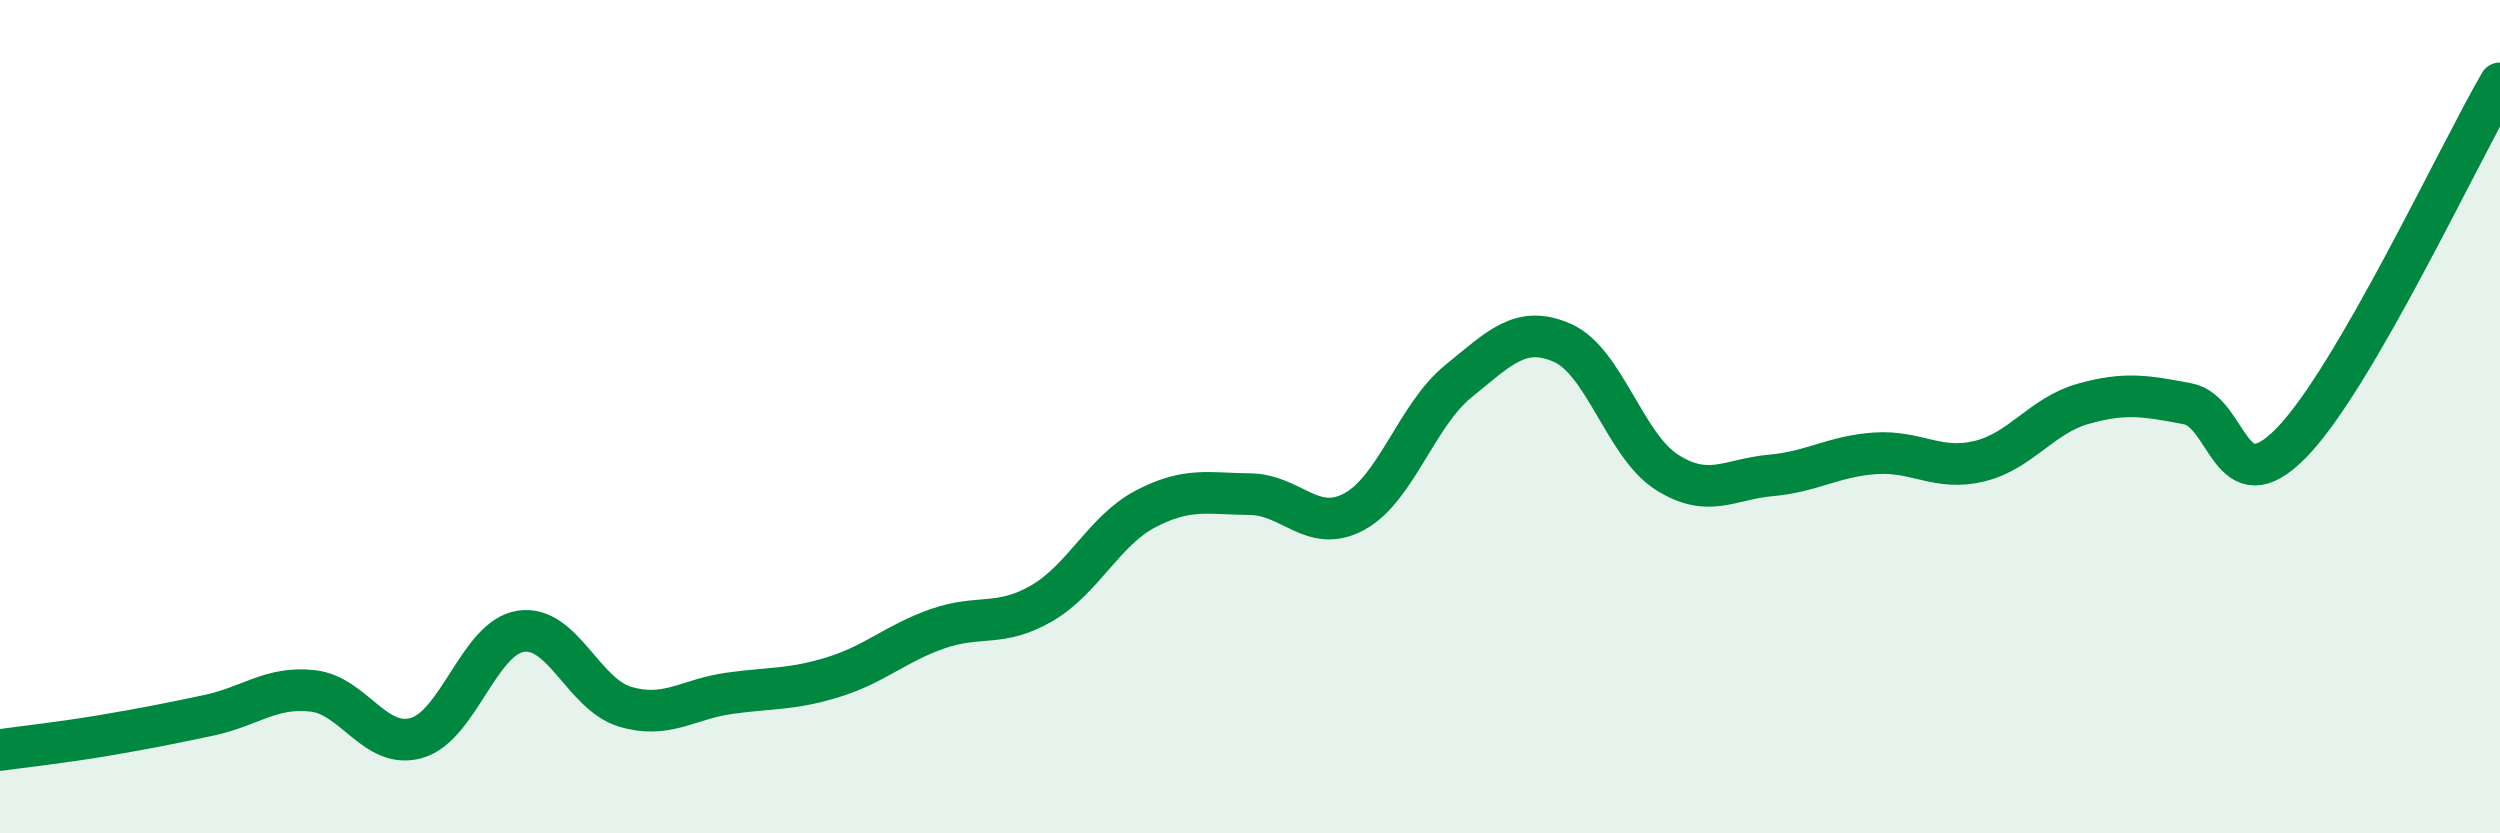 
    <svg width="60" height="20" viewBox="0 0 60 20" xmlns="http://www.w3.org/2000/svg">
      <path
        d="M 0,18 C 0.5,17.93 1.5,17.82 2.5,17.65 C 3.5,17.48 4,17.38 5,17.17 C 6,16.96 6.5,16.47 7.5,16.58 C 8.5,16.69 9,18 10,17.71 C 11,17.42 11.5,15.3 12.5,15.15 C 13.5,15 14,16.66 15,16.96 C 16,17.26 16.5,16.78 17.5,16.64 C 18.5,16.5 19,16.56 20,16.25 C 21,15.94 21.5,15.44 22.5,15.09 C 23.5,14.74 24,15.06 25,14.48 C 26,13.9 26.5,12.73 27.5,12.21 C 28.5,11.69 29,11.85 30,11.86 C 31,11.87 31.5,12.82 32.5,12.28 C 33.5,11.74 34,9.96 35,9.15 C 36,8.34 36.5,7.79 37.5,8.23 C 38.5,8.67 39,10.69 40,11.33 C 41,11.97 41.5,11.5 42.5,11.41 C 43.5,11.32 44,10.95 45,10.88 C 46,10.81 46.5,11.31 47.5,11.07 C 48.5,10.83 49,9.97 50,9.69 C 51,9.41 51.5,9.5 52.5,9.69 C 53.5,9.88 53.5,12.16 55,10.62 C 56.5,9.08 59,3.72 60,2L60 20L0 20Z"
        fill="#008740"
        opacity="0.1"
        stroke-linecap="round"
        stroke-linejoin="round"
      />
      <path
        d="M 0,18 C 0.5,17.93 1.5,17.82 2.5,17.65 C 3.5,17.48 4,17.38 5,17.17 C 6,16.96 6.5,16.47 7.5,16.58 C 8.5,16.69 9,18 10,17.71 C 11,17.42 11.5,15.3 12.5,15.15 C 13.5,15 14,16.66 15,16.96 C 16,17.26 16.5,16.78 17.5,16.64 C 18.5,16.5 19,16.56 20,16.25 C 21,15.94 21.5,15.44 22.5,15.09 C 23.5,14.74 24,15.06 25,14.48 C 26,13.9 26.5,12.73 27.5,12.21 C 28.5,11.69 29,11.85 30,11.86 C 31,11.87 31.5,12.82 32.5,12.28 C 33.5,11.74 34,9.96 35,9.15 C 36,8.34 36.5,7.79 37.5,8.23 C 38.5,8.67 39,10.69 40,11.33 C 41,11.97 41.5,11.5 42.5,11.41 C 43.5,11.32 44,10.95 45,10.88 C 46,10.81 46.5,11.31 47.5,11.07 C 48.5,10.83 49,9.97 50,9.69 C 51,9.41 51.5,9.5 52.5,9.69 C 53.5,9.88 53.5,12.16 55,10.62 C 56.5,9.08 59,3.72 60,2"
        stroke="#008740"
        stroke-width="1"
        fill="none"
        stroke-linecap="round"
        stroke-linejoin="round"
      />
    </svg>
  
